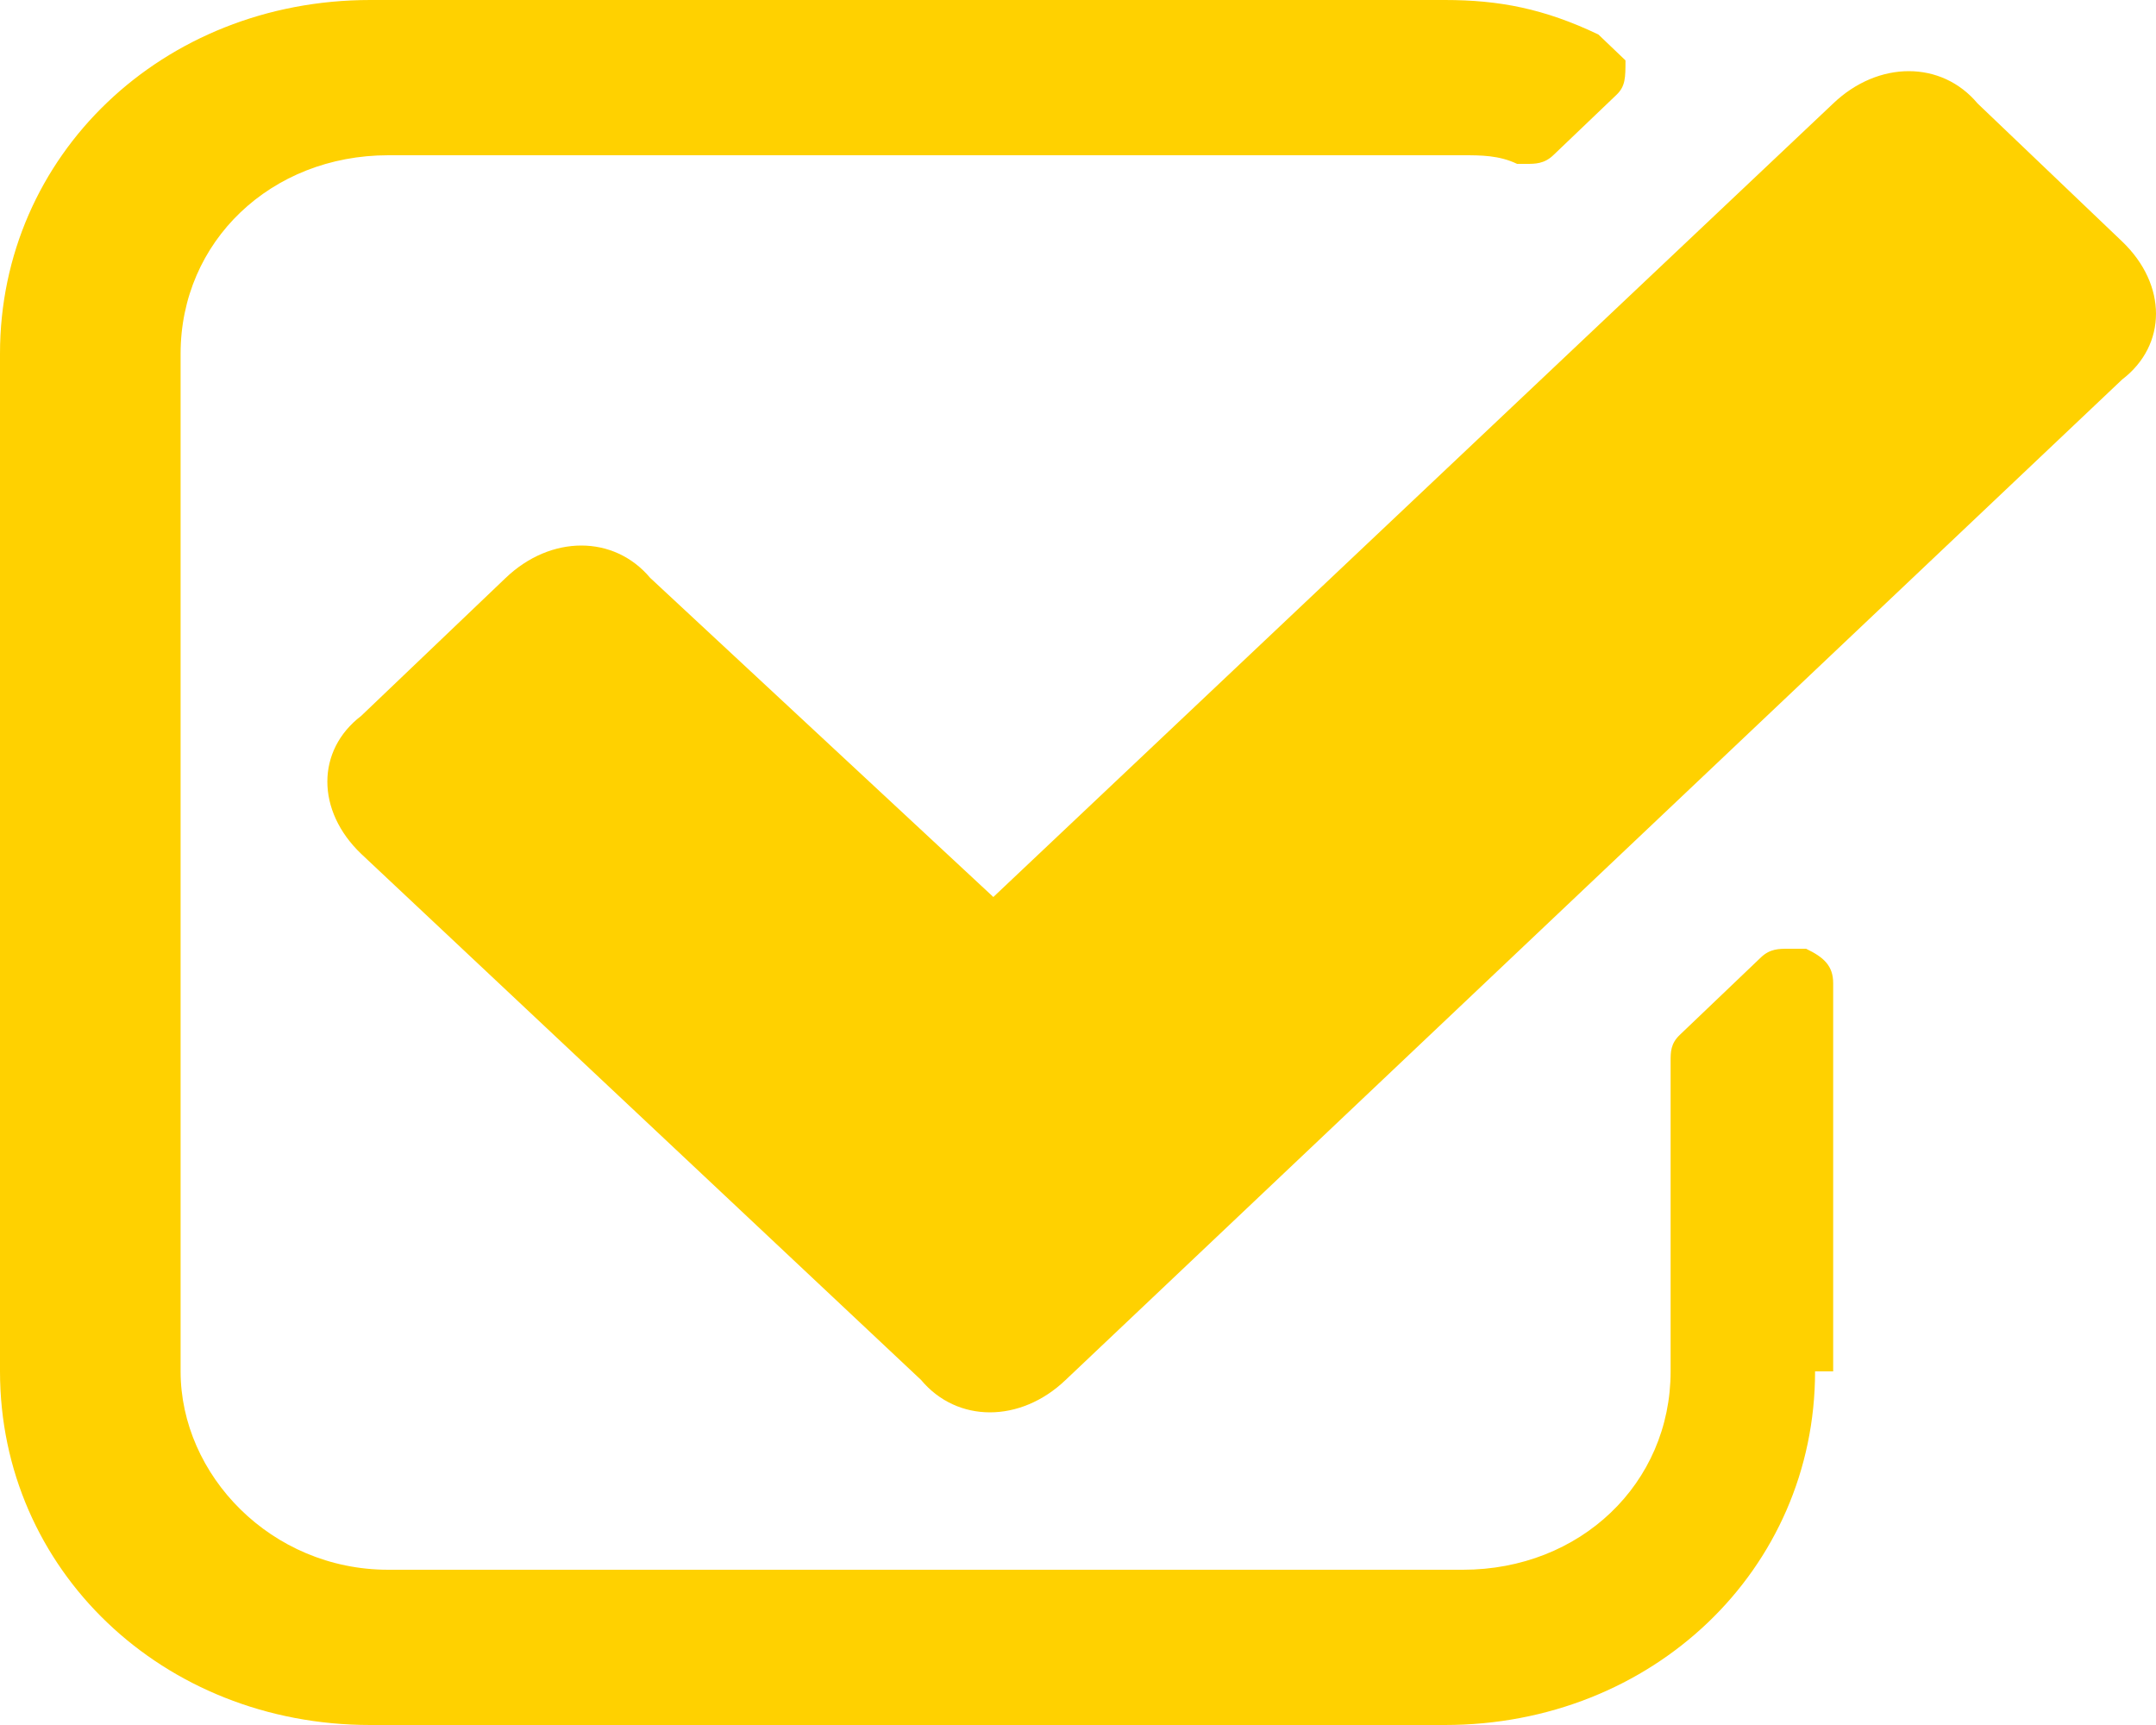 <svg width="30" height="24" viewBox="0 0 30 24" fill="none" xmlns="http://www.w3.org/2000/svg">
<path d="M14.827 19.2C14.199 19.8 13.319 19.8 12.817 19.2L5.026 11.88C4.398 11.28 4.398 10.44 5.026 9.96L7.037 8.04C7.665 7.44 8.544 7.44 9.047 8.04L13.822 12.48L25.508 1.44C26.136 0.84 27.016 0.84 27.518 1.44L29.529 3.36C30.157 3.96 30.157 4.8 29.529 5.28L14.827 19.2ZM25.256 19.08C25.256 21.84 22.995 24 20.105 24H5.152C2.262 24 0 21.84 0 19.08V4.92C0 2.16 2.262 0 5.152 0H20.105C20.859 0 21.487 0.12 22.241 0.48C22.366 0.6 22.492 0.72 22.618 0.84C22.618 1.08 22.618 1.2 22.492 1.32L21.613 2.16C21.487 2.28 21.361 2.28 21.236 2.28H21.11C20.859 2.16 20.607 2.16 20.356 2.16H5.403C3.77 2.16 2.513 3.36 2.513 4.92V19.08C2.513 20.52 3.77 21.84 5.403 21.84H20.356C21.989 21.84 23.246 20.64 23.246 19.08V14.76C23.246 14.64 23.246 14.52 23.372 14.4L24.503 13.32C24.628 13.2 24.754 13.2 24.88 13.2C25.005 13.2 25.005 13.2 25.131 13.2C25.382 13.32 25.508 13.44 25.508 13.68V19.08H25.256Z" fill="#FFD100"/>
</svg>
